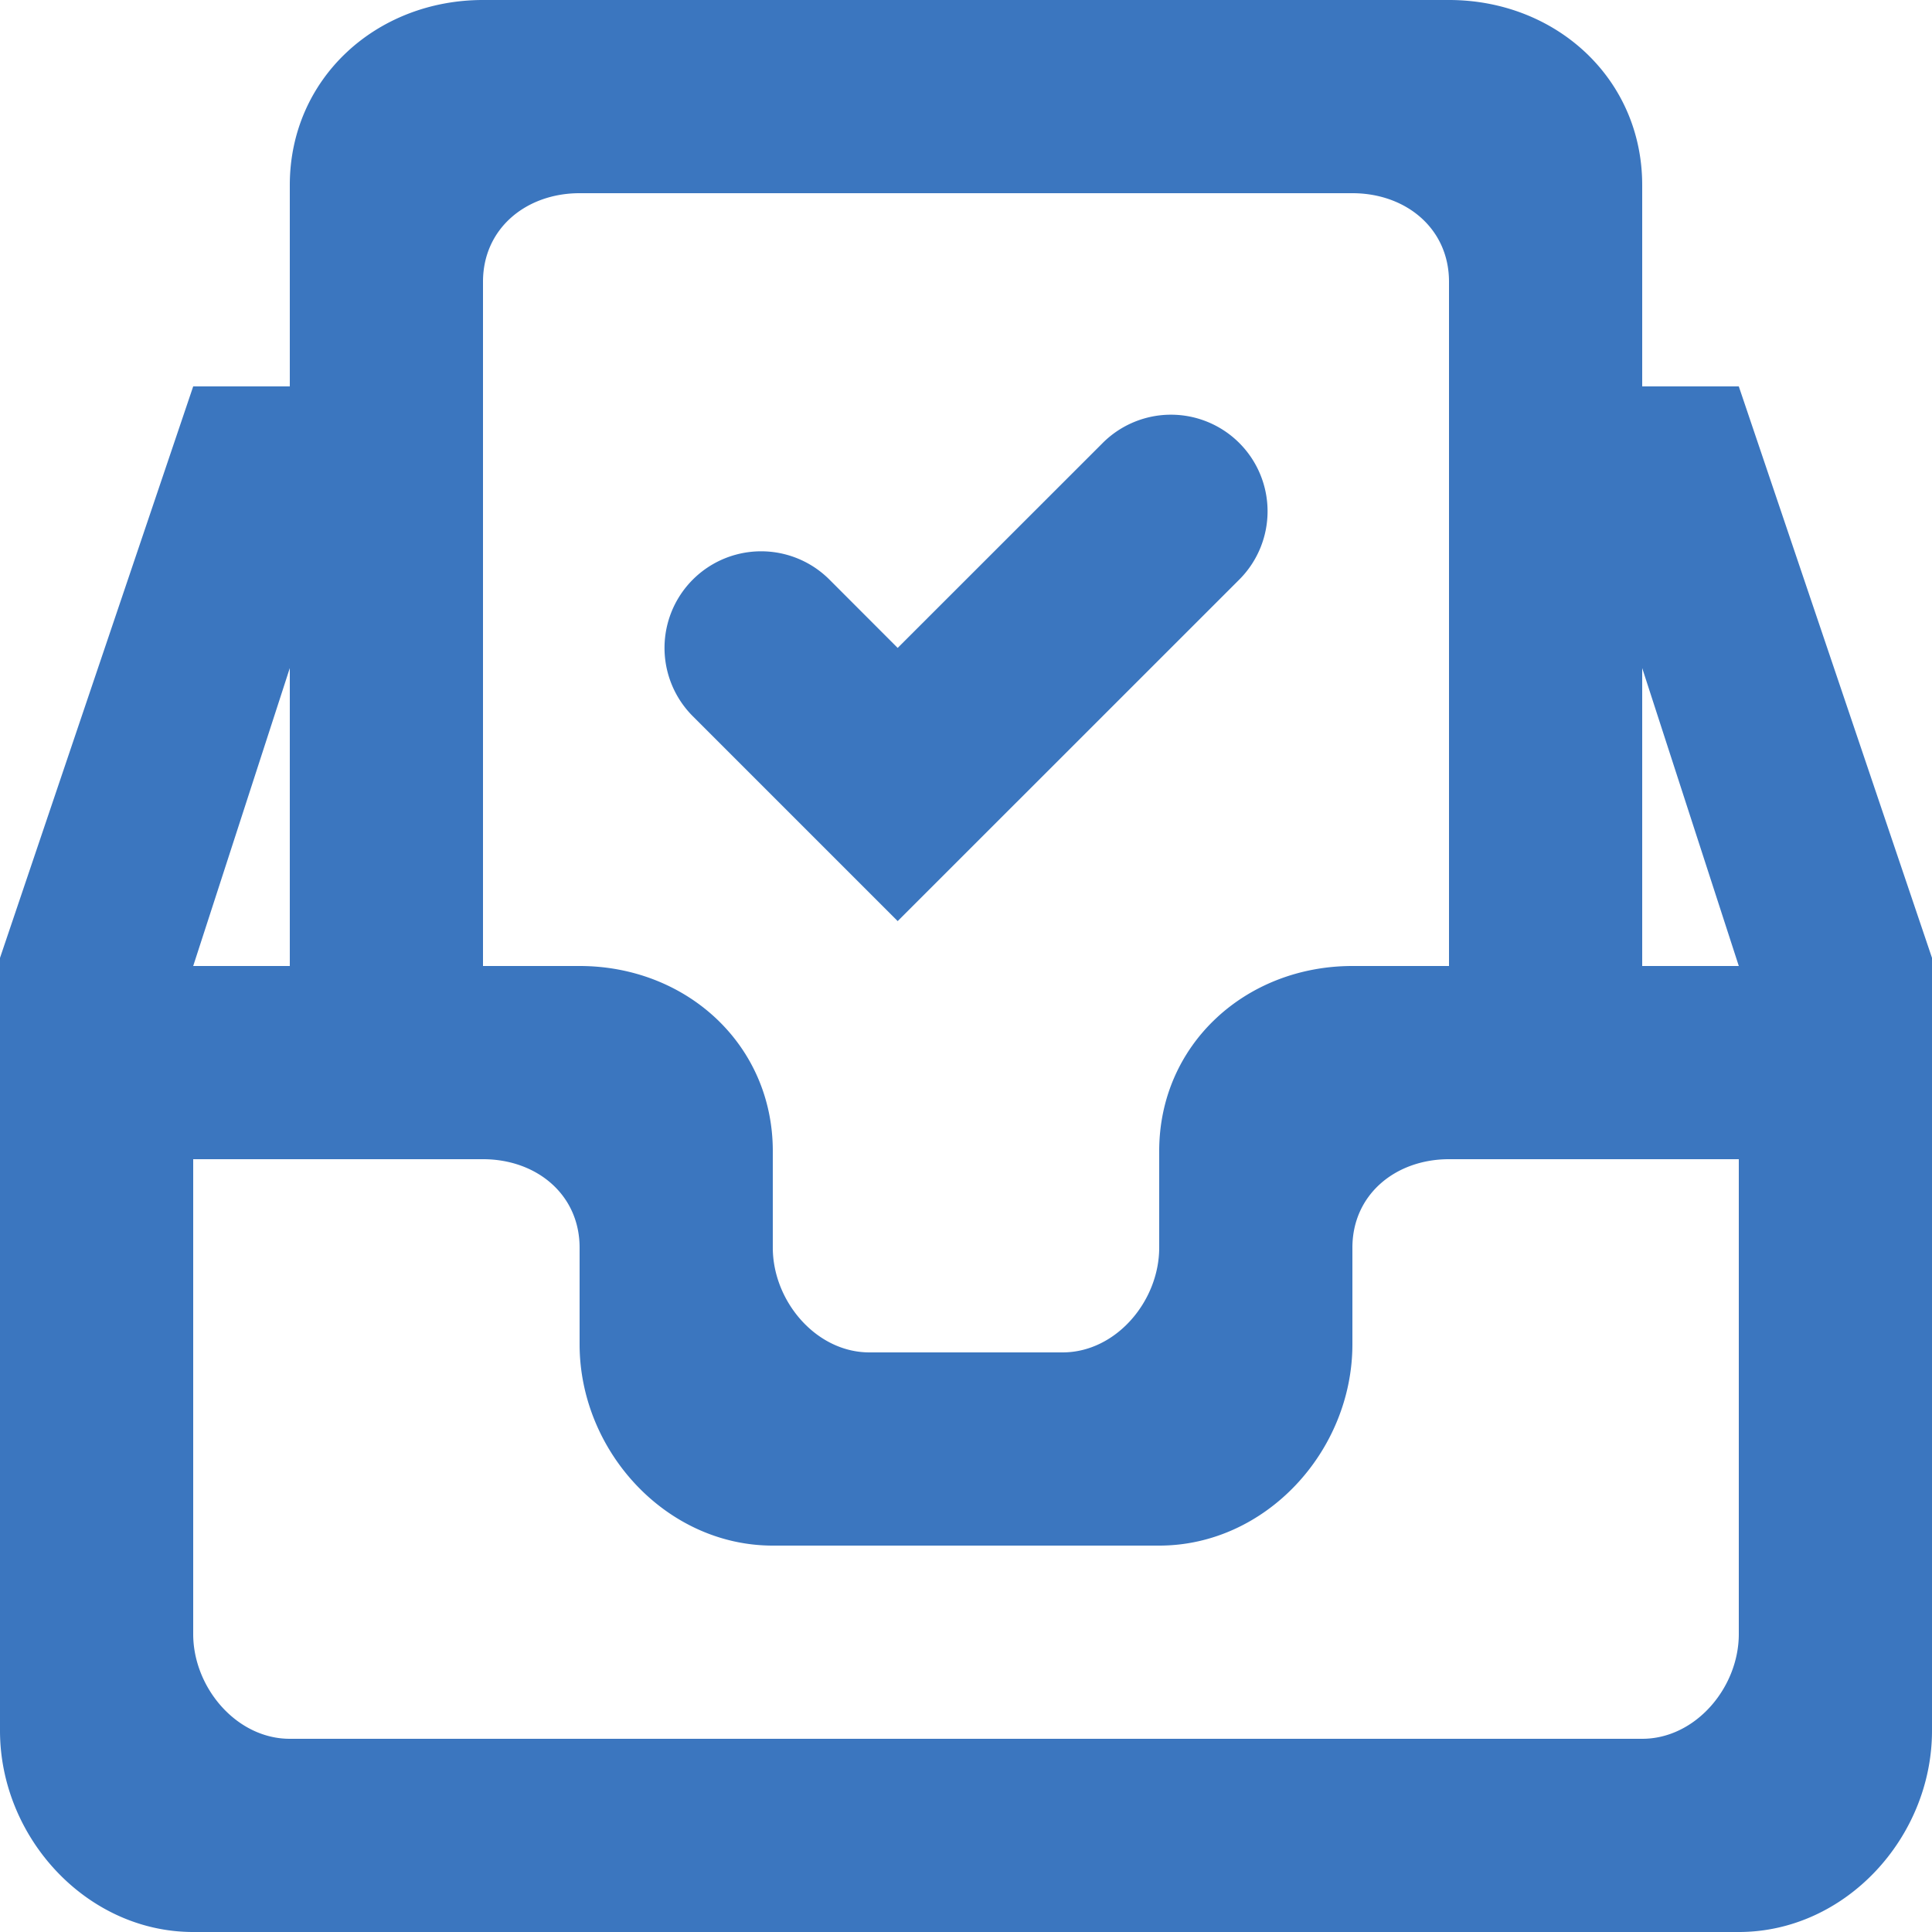 <svg xmlns="http://www.w3.org/2000/svg" width="25" height="25" viewBox="0 0 25 25">
    <path fill="#3B76BF" fill-rule="evenodd" d="M8.965 9.268A1.249 1.249 0 1 1 10.733 7.5l.883.884 2.653-2.652A1.249 1.249 0 1 1 16.036 7.5l-4.42 4.419-2.651-2.651zM21.25 12.5V8.645L22.5 12.5h-1.25zm1.25 8.645c0 .691-.559 1.355-1.25 1.355H3.75c-.69 0-1.25-.664-1.25-1.355V15h3.75c.691 0 1.25.455 1.25 1.145v1.25C7.5 18.776 8.62 20 10 20h5c1.381 0 2.5-1.224 2.5-2.605v-1.25c0-.69.56-1.145 1.25-1.145h3.75v6.145zM3.75 8.645V12.5H2.5l1.25-3.855zm2.5-5c0-.69.56-1.145 1.25-1.145h10c.691 0 1.25.455 1.25 1.145V12.5H17.5c-1.38 0-2.5 1.015-2.5 2.395v1.25c0 .691-.559 1.355-1.25 1.355h-2.5c-.69 0-1.25-.664-1.25-1.355v-1.25c0-1.38-1.119-2.395-2.5-2.395H6.25V3.645zM22.5 5h-1.25V2.395c0-1.38-1.119-2.395-2.5-2.395H6.25c-1.38 0-2.5 1.015-2.5 2.395V5H2.5L0 12.395v10C0 23.776 1.12 25 2.5 25h20c1.381 0 2.5-1.224 2.5-2.605v-10L22.5 5z"/>
</svg>
